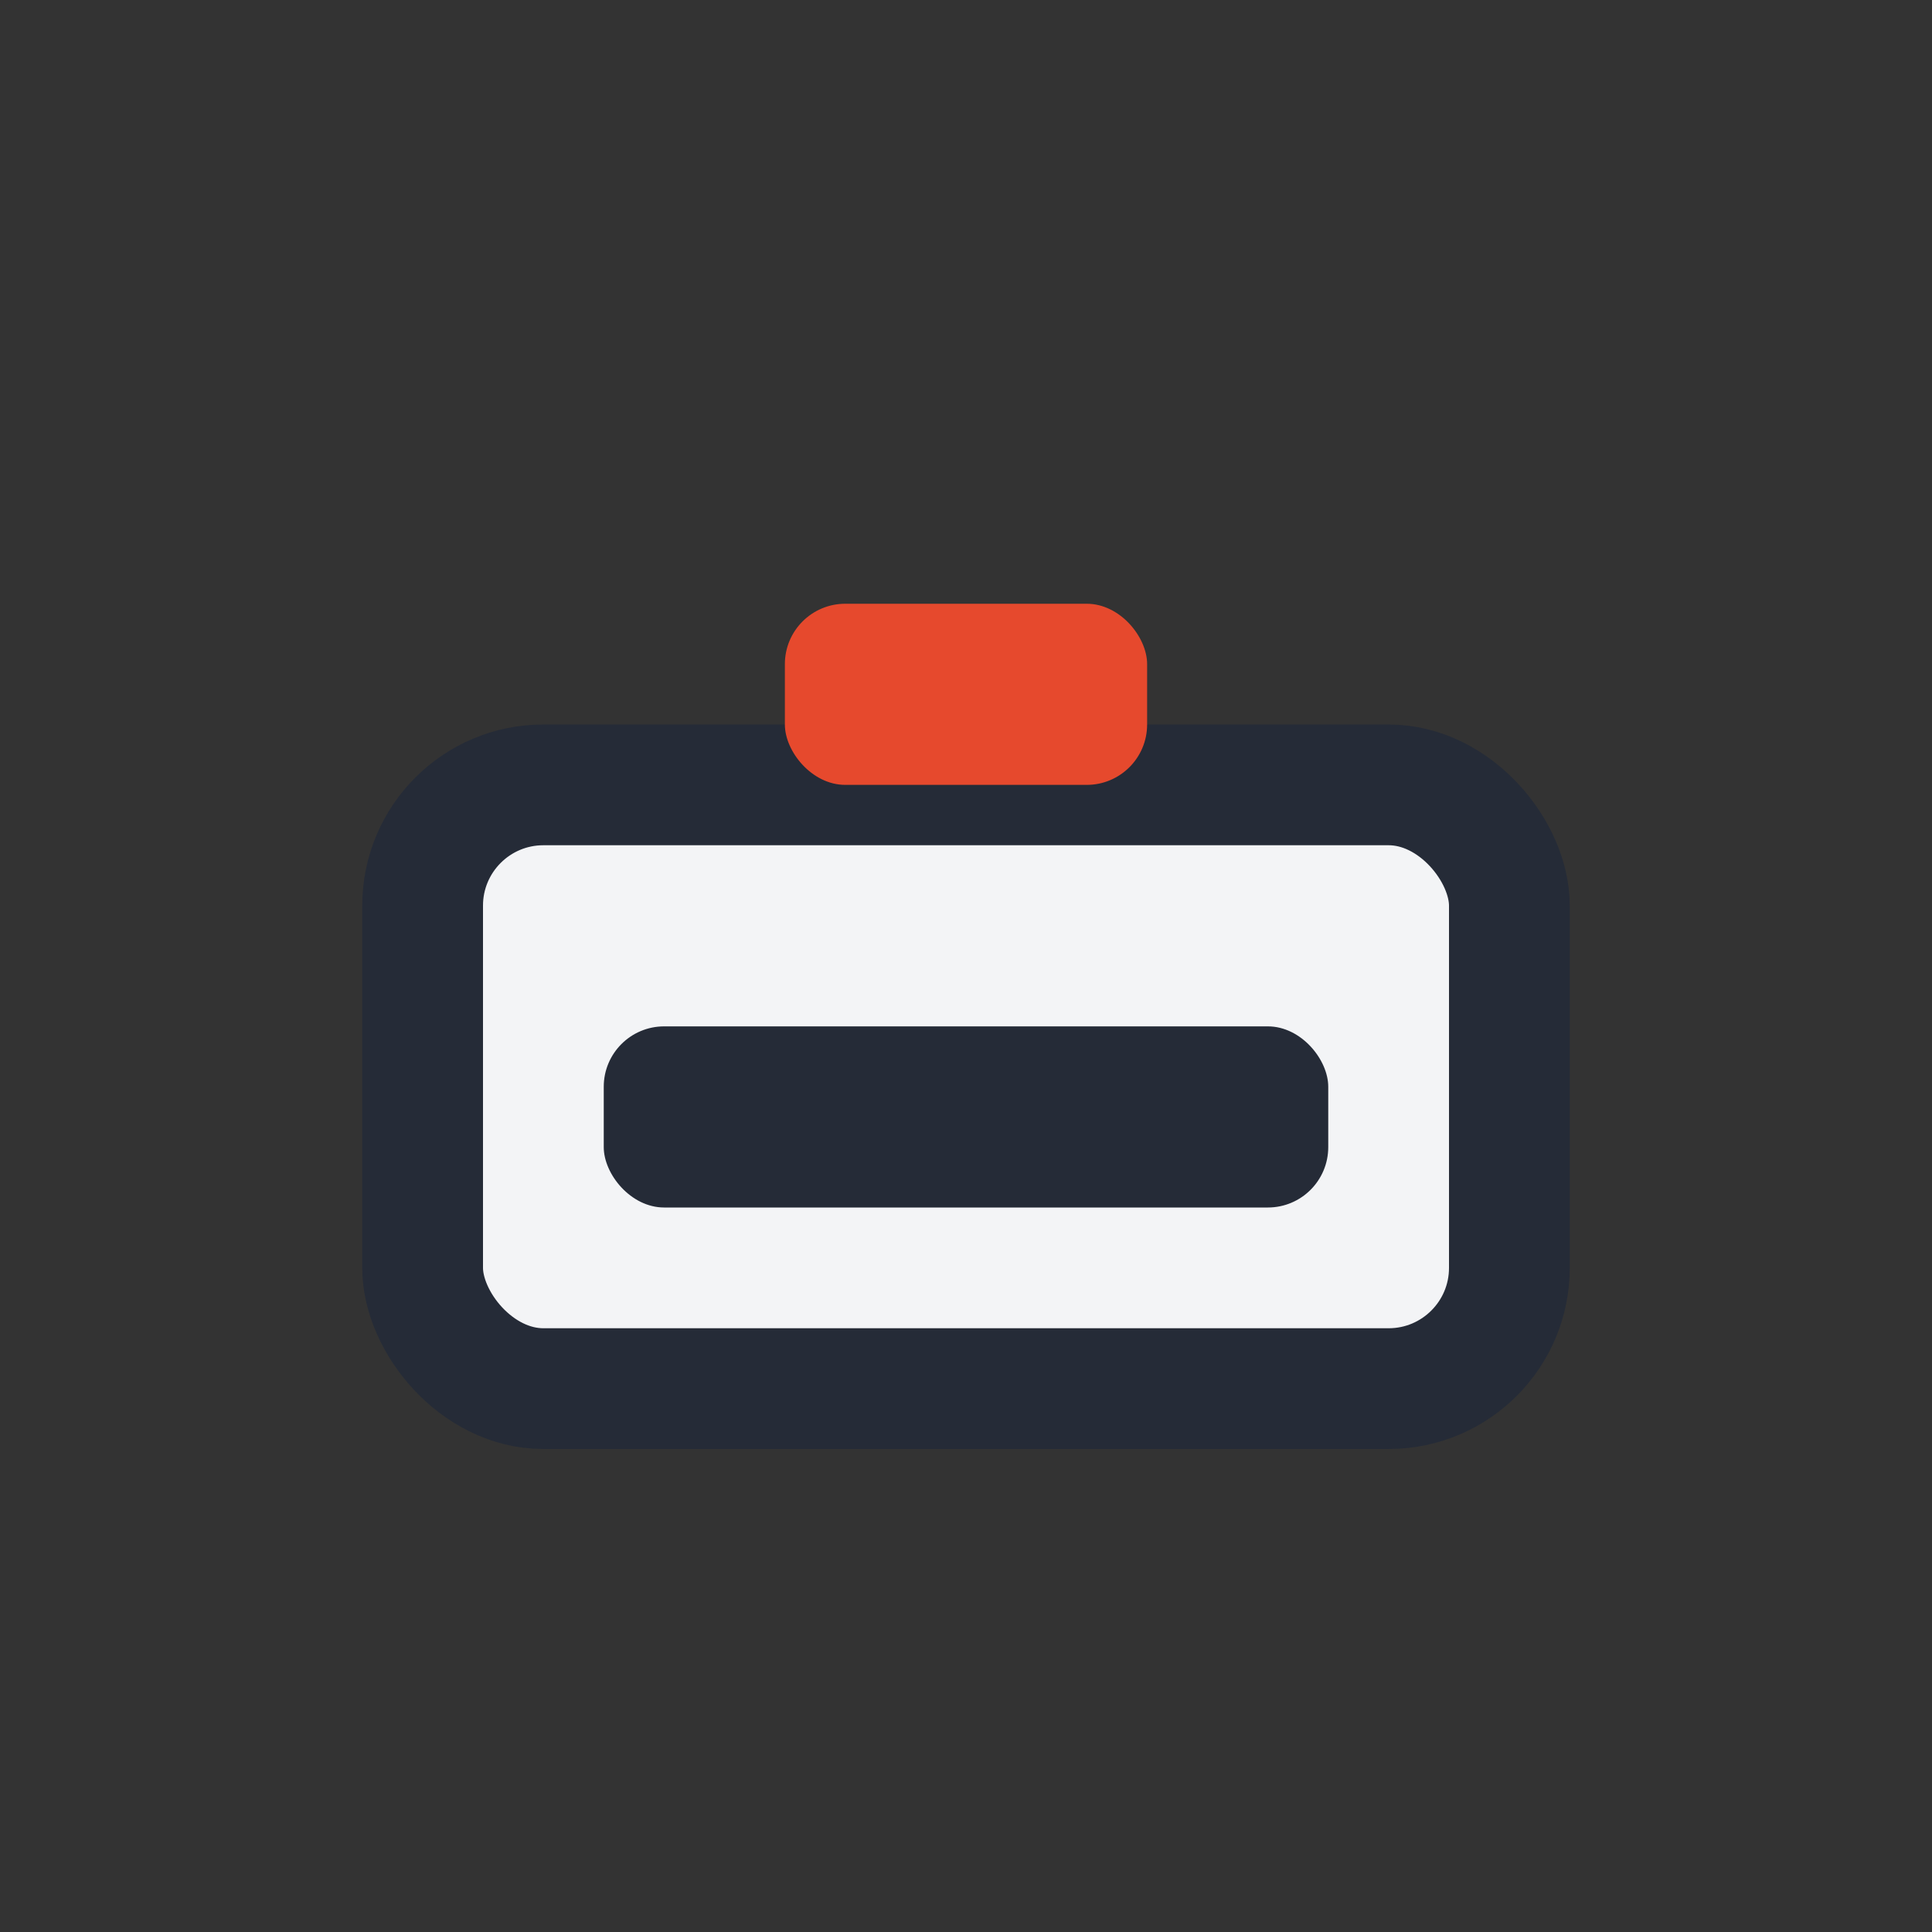 <?xml version="1.0" encoding="UTF-8"?>
<svg xmlns="http://www.w3.org/2000/svg" width="32" height="32" viewBox="0 0 32 32"><rect x="0" y="0" width="32" height="32" fill="#333333" stroke="none"/><rect x="7" y="13" width="18" height="10" rx="2" fill="#F3F4F6" stroke="#252B37" stroke-width="2"/><rect x="13" y="10" width="6" height="3" rx="1" fill="#E6492D"/><rect x="10" y="17" width="12" height="3" rx="1" fill="#252B37"/></svg>